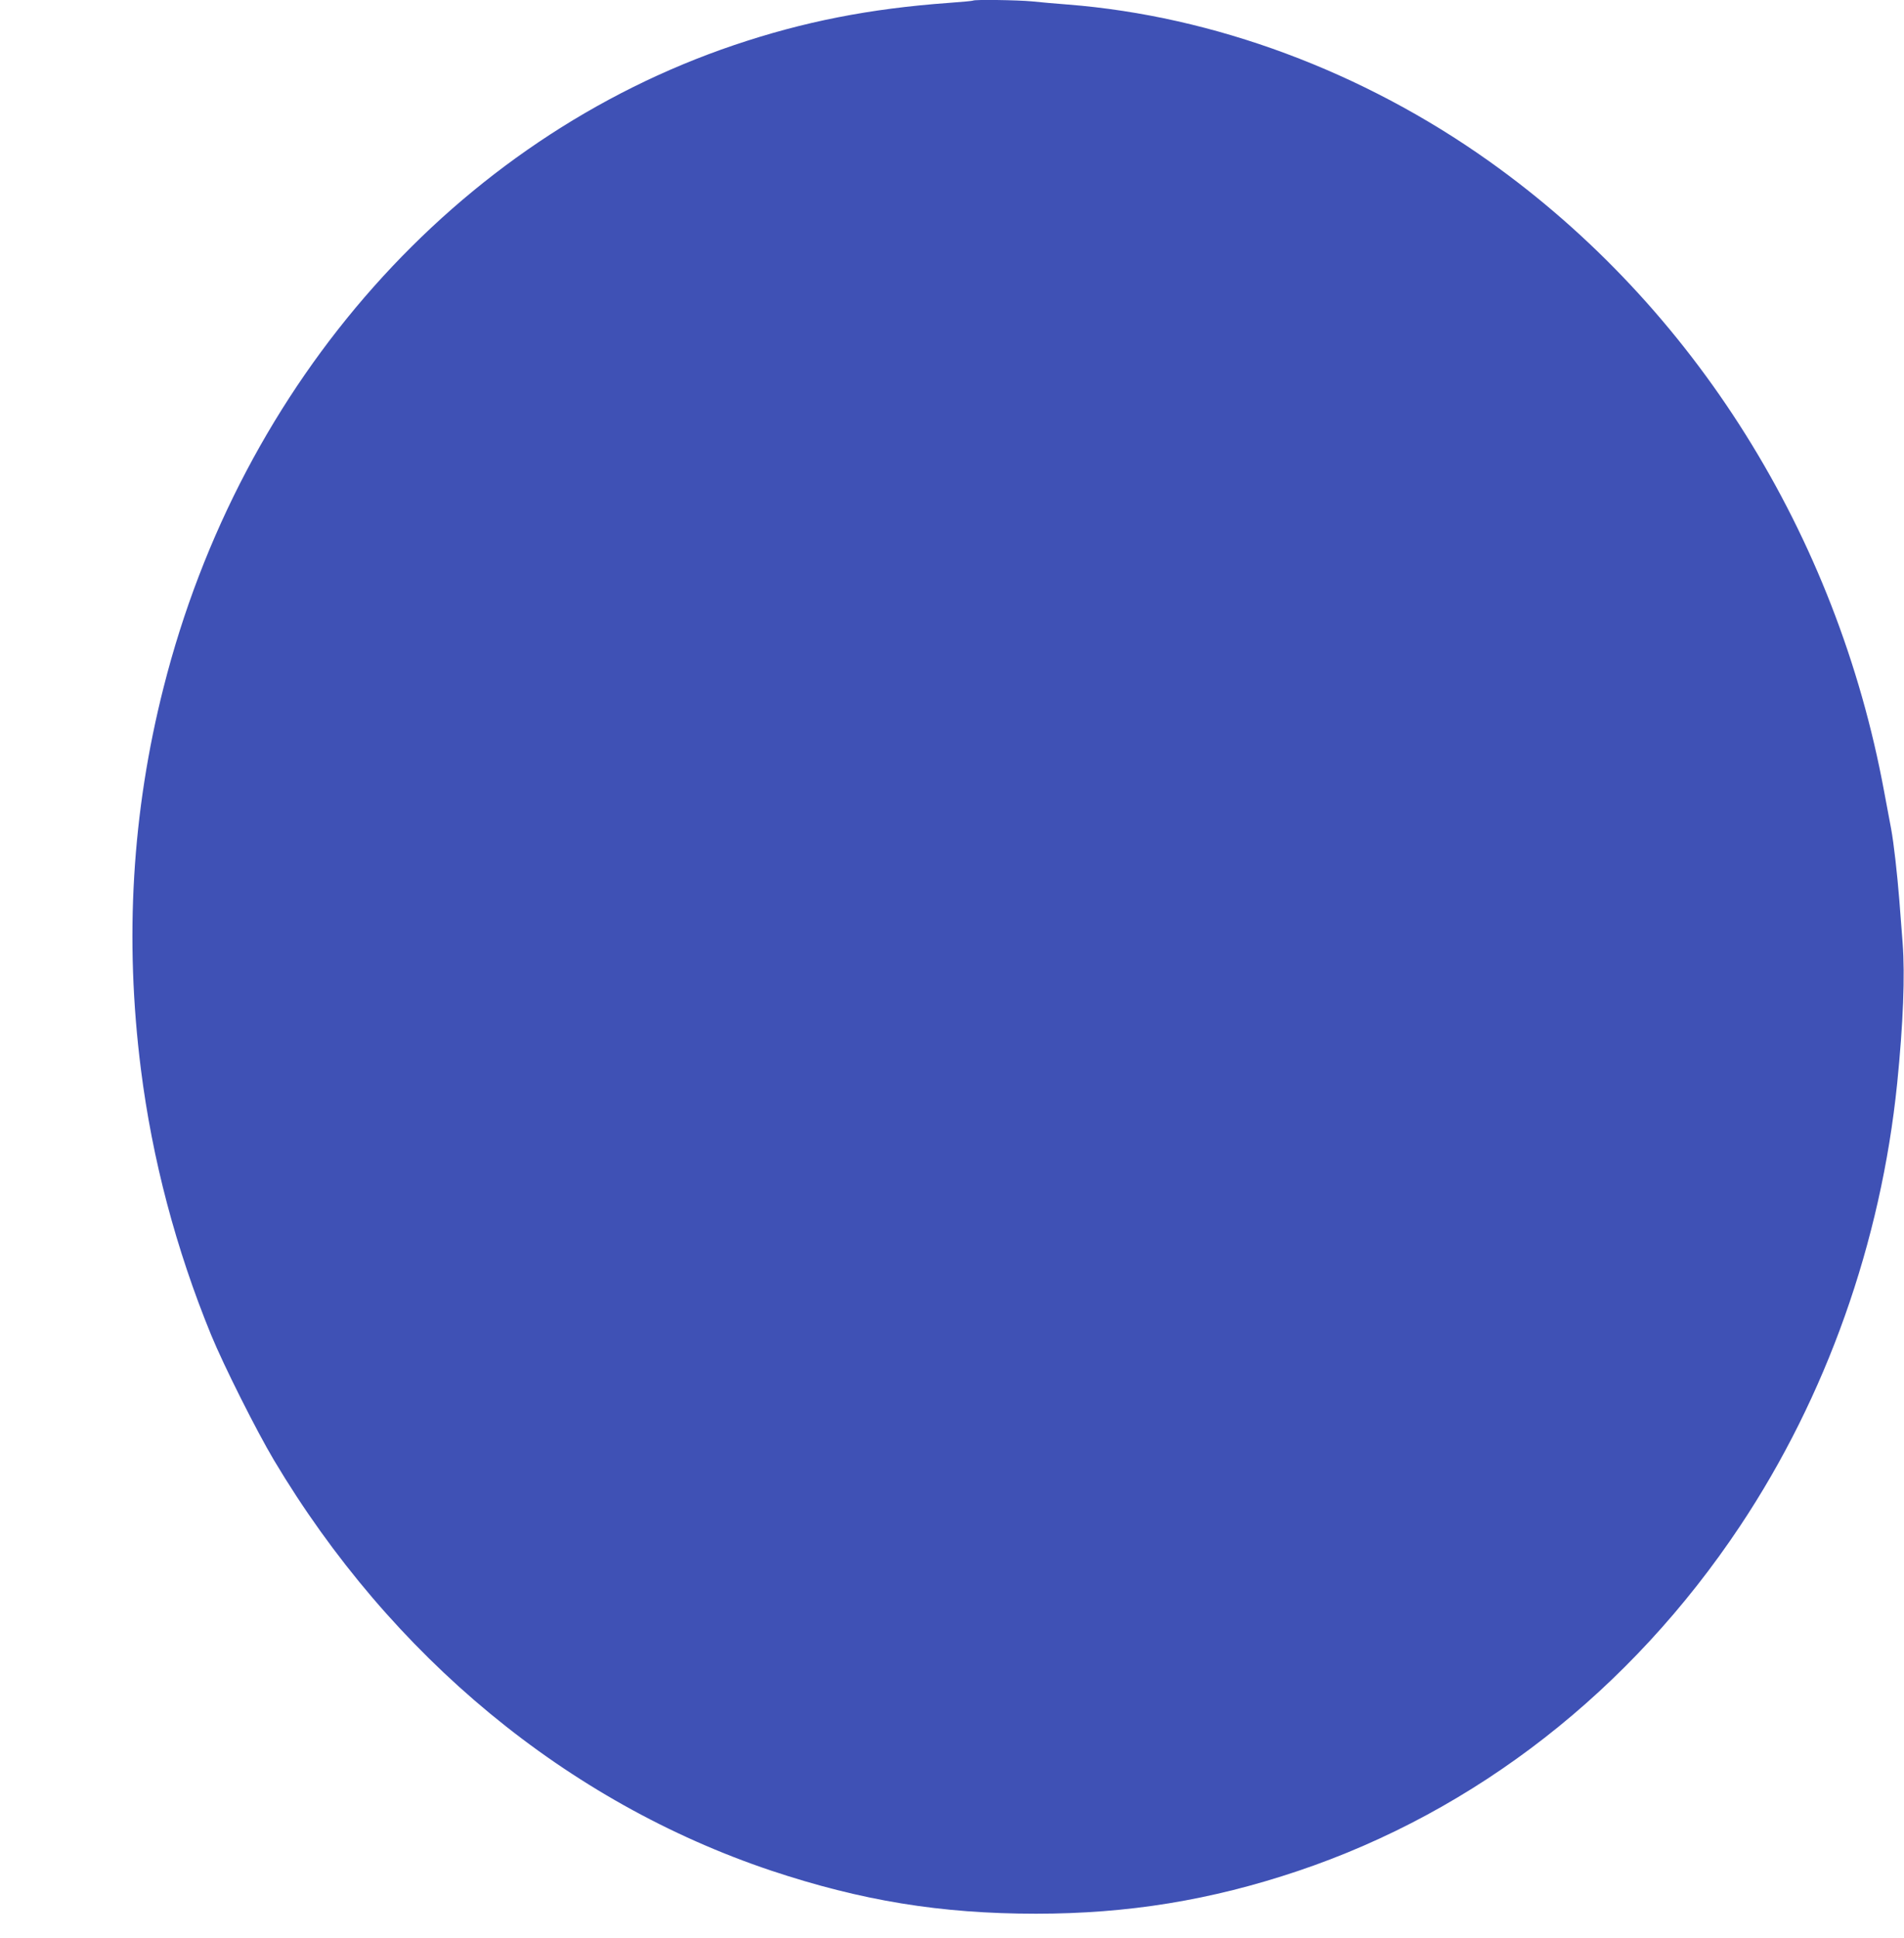 <?xml version="1.0" standalone="no"?>
<!DOCTYPE svg PUBLIC "-//W3C//DTD SVG 20010904//EN"
 "http://www.w3.org/TR/2001/REC-SVG-20010904/DTD/svg10.dtd">
<svg version="1.0" xmlns="http://www.w3.org/2000/svg"
 width="1258pt" height="1280pt" viewBox="0 0 1258 1280"
 preserveAspectRatio="xMidYMid meet">
<g transform="translate(0,1280) scale(0.1,-0.1)"
fill="#3f51b5" stroke="none">
<path d="M6429 12796 c-2 -2 -74 -9 -159 -15 -525 -38 -961 -124 -1420 -279
-1835 -621 -3258 -2222 -3769 -4242 -209 -823 -259 -1662 -150 -2523 75 -595
231 -1186 464 -1755 83 -202 299 -632 415 -827 775 -1300 1937 -2259 3284
-2711 597 -199 1120 -285 1751 -285 608 0 1156 89 1730 282 1176 395 2198
1192 2922 2279 570 856 931 1873 1038 2925 40 397 52 712 36 925 -7 85 -17
214 -22 285 -14 174 -36 372 -54 470 -8 44 -29 154 -46 245 -314 1700 -1257
3203 -2609 4164 -835 594 -1819 960 -2785 1036 -77 6 -184 15 -238 21 -97 9
-380 13 -388 5z"/>
</g>
</svg>
